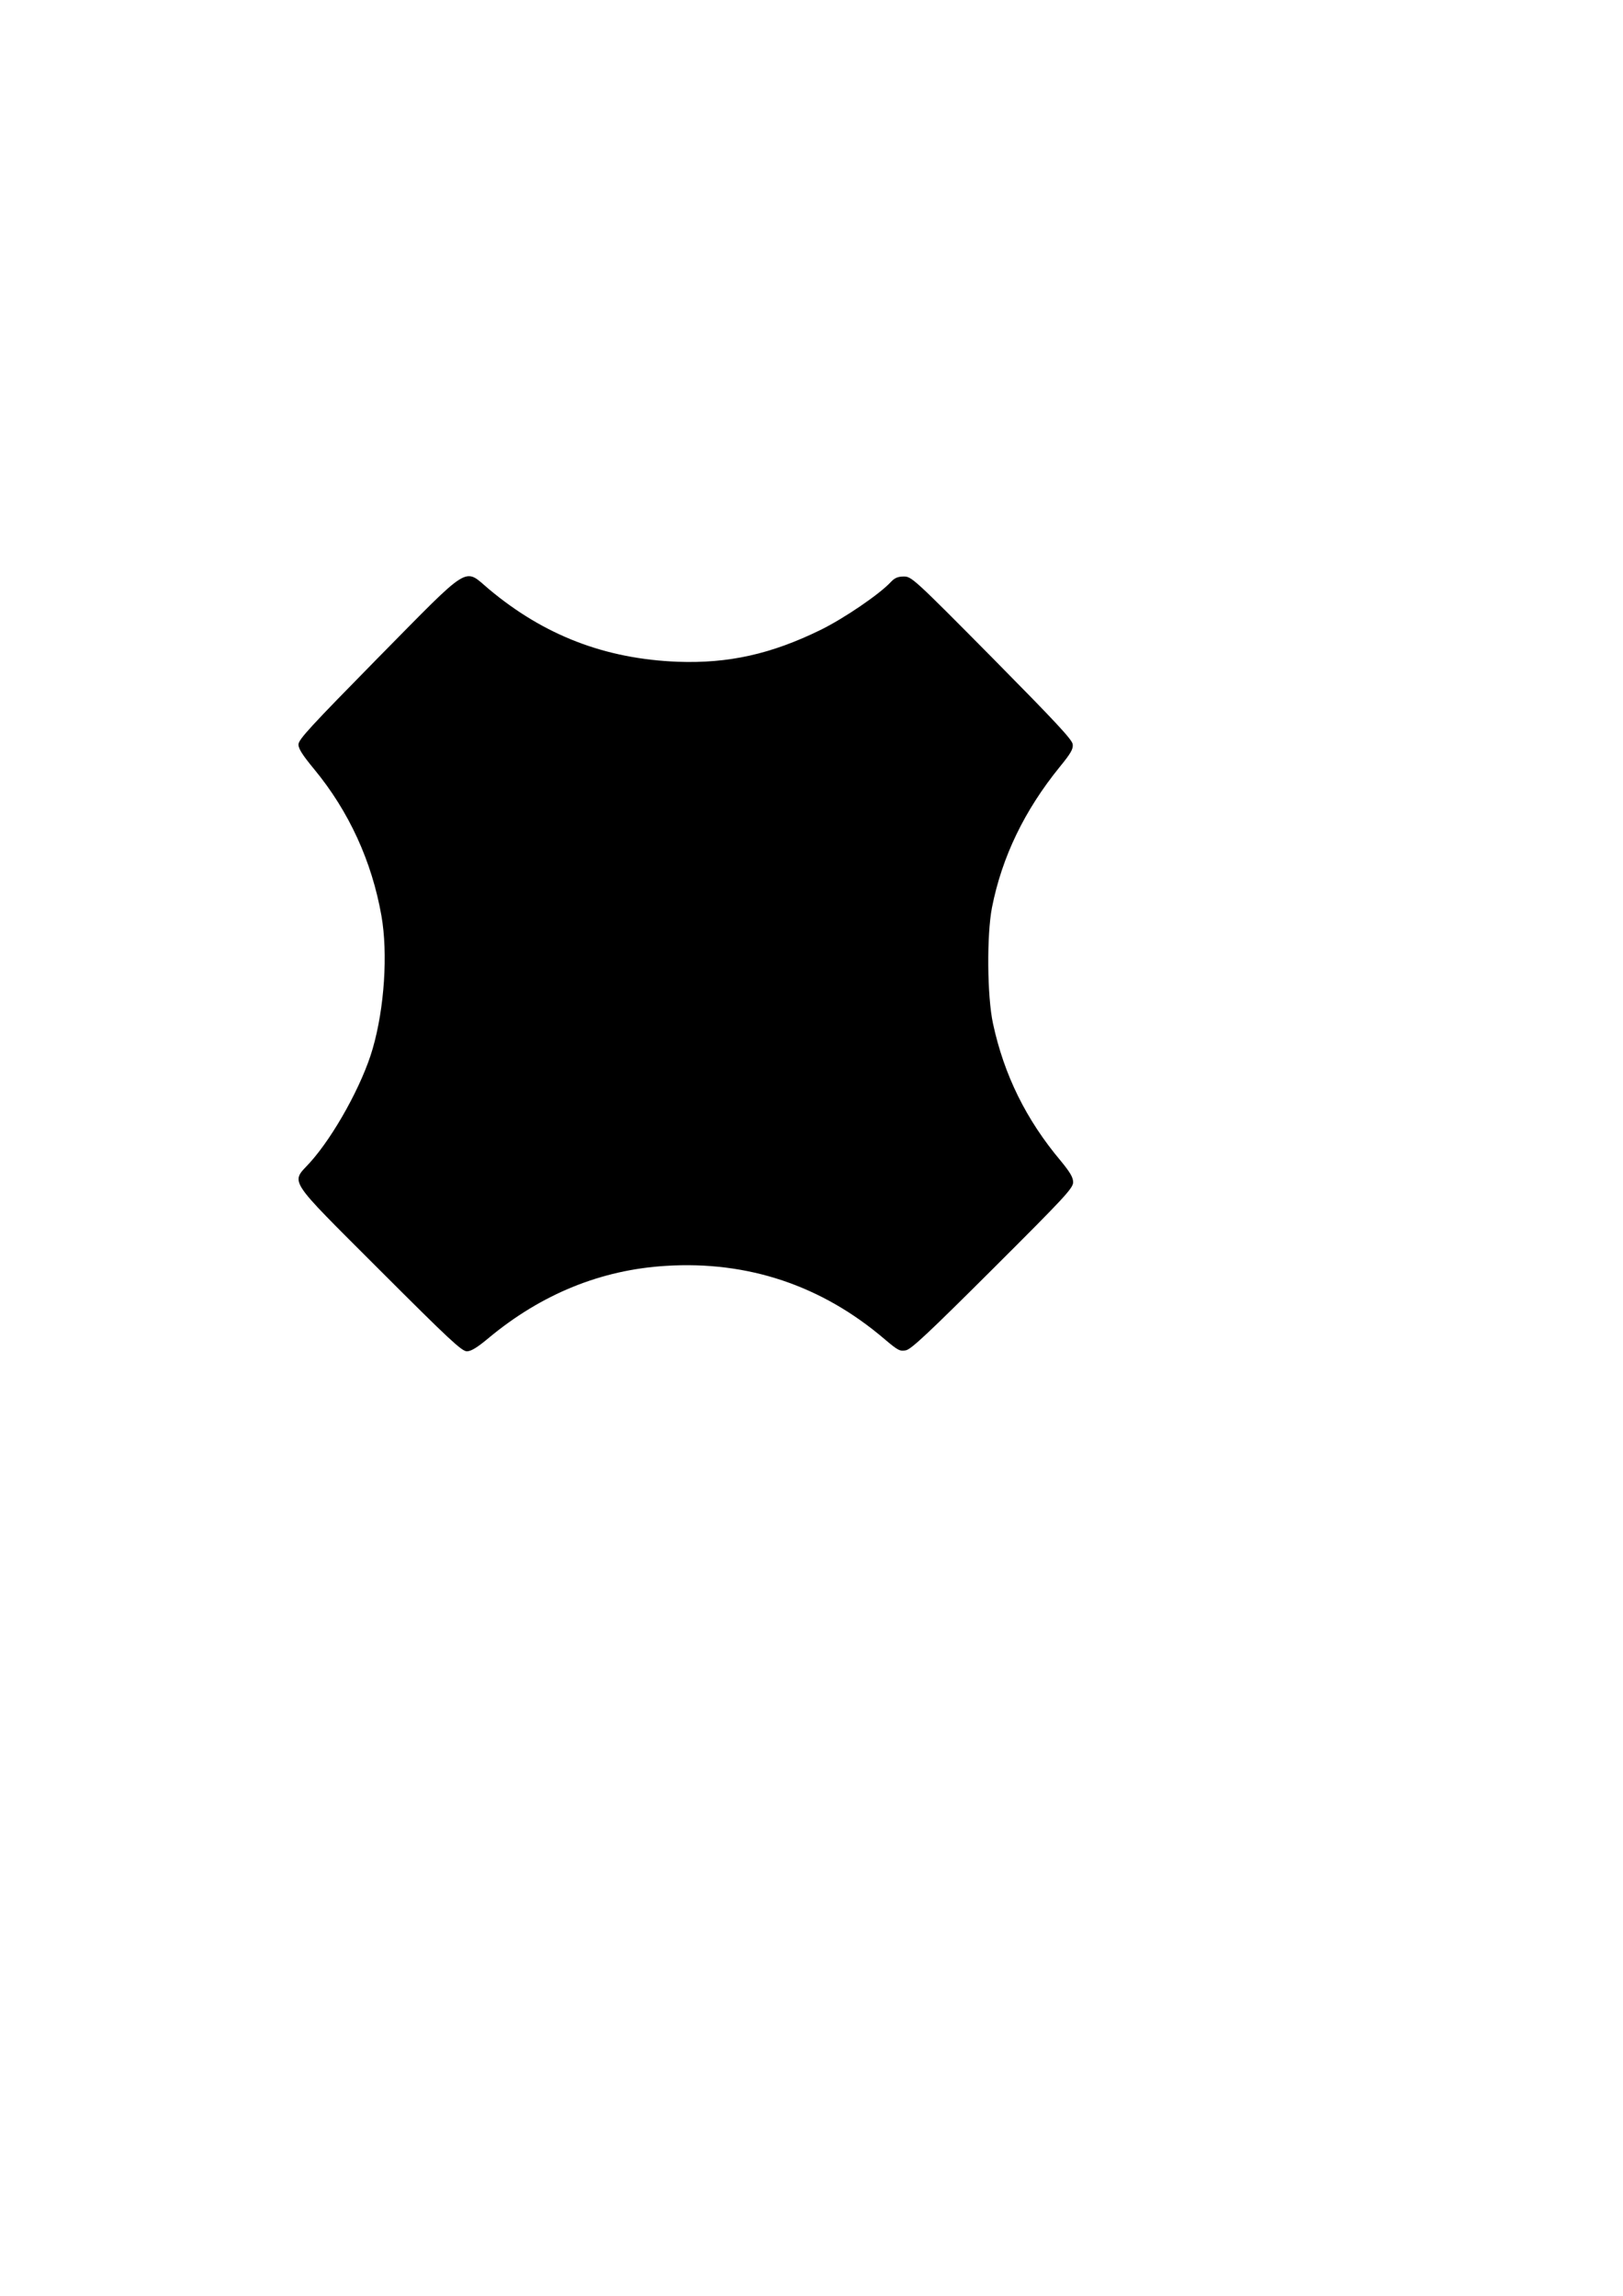 <?xml version="1.0" encoding="UTF-8" standalone="yes"?>
<svg version="1.0" xmlns="http://www.w3.org/2000/svg" width="210mm" height="297mm" viewBox="0 0 794 1123" preserveAspectRatio="xMidYMid meet">
  <g transform="translate(0,1123) scale(0.1,-0.1)" fill="#000000" stroke="none">
    <path d="M1851 8014 c-331 -337 -391 -401 -391 -426 0 -21 21 -53 78 -122 169
-205 281 -449 328 -716 32 -183 15 -450 -43 -650 -50 -174 -189 -426 -307
-557 -94 -103 -119 -65 342 -526 337 -337 401 -397 426 -397 20 0 50 18 105
64 259 216 552 335 869 354 401 25 762 -96 1069 -358 66 -56 76 -61 105 -55
26 5 114 88 425 398 352 351 393 395 393 424 0 24 -15 49 -61 105 -169 201
-277 420 -331 671 -29 134 -31 434 -5 568 49 248 159 475 331 687 54 66 67 88
64 111 -2 23 -87 113 -395 425 -381 385 -394 396 -431 396 -29 0 -45 -7 -63
-26 -55 -60 -230 -179 -344 -235 -243 -119 -451 -165 -700 -156 -355 14 -653
129 -923 355 -125 105 -82 131 -541 -334z"/>
  </g>
</svg>